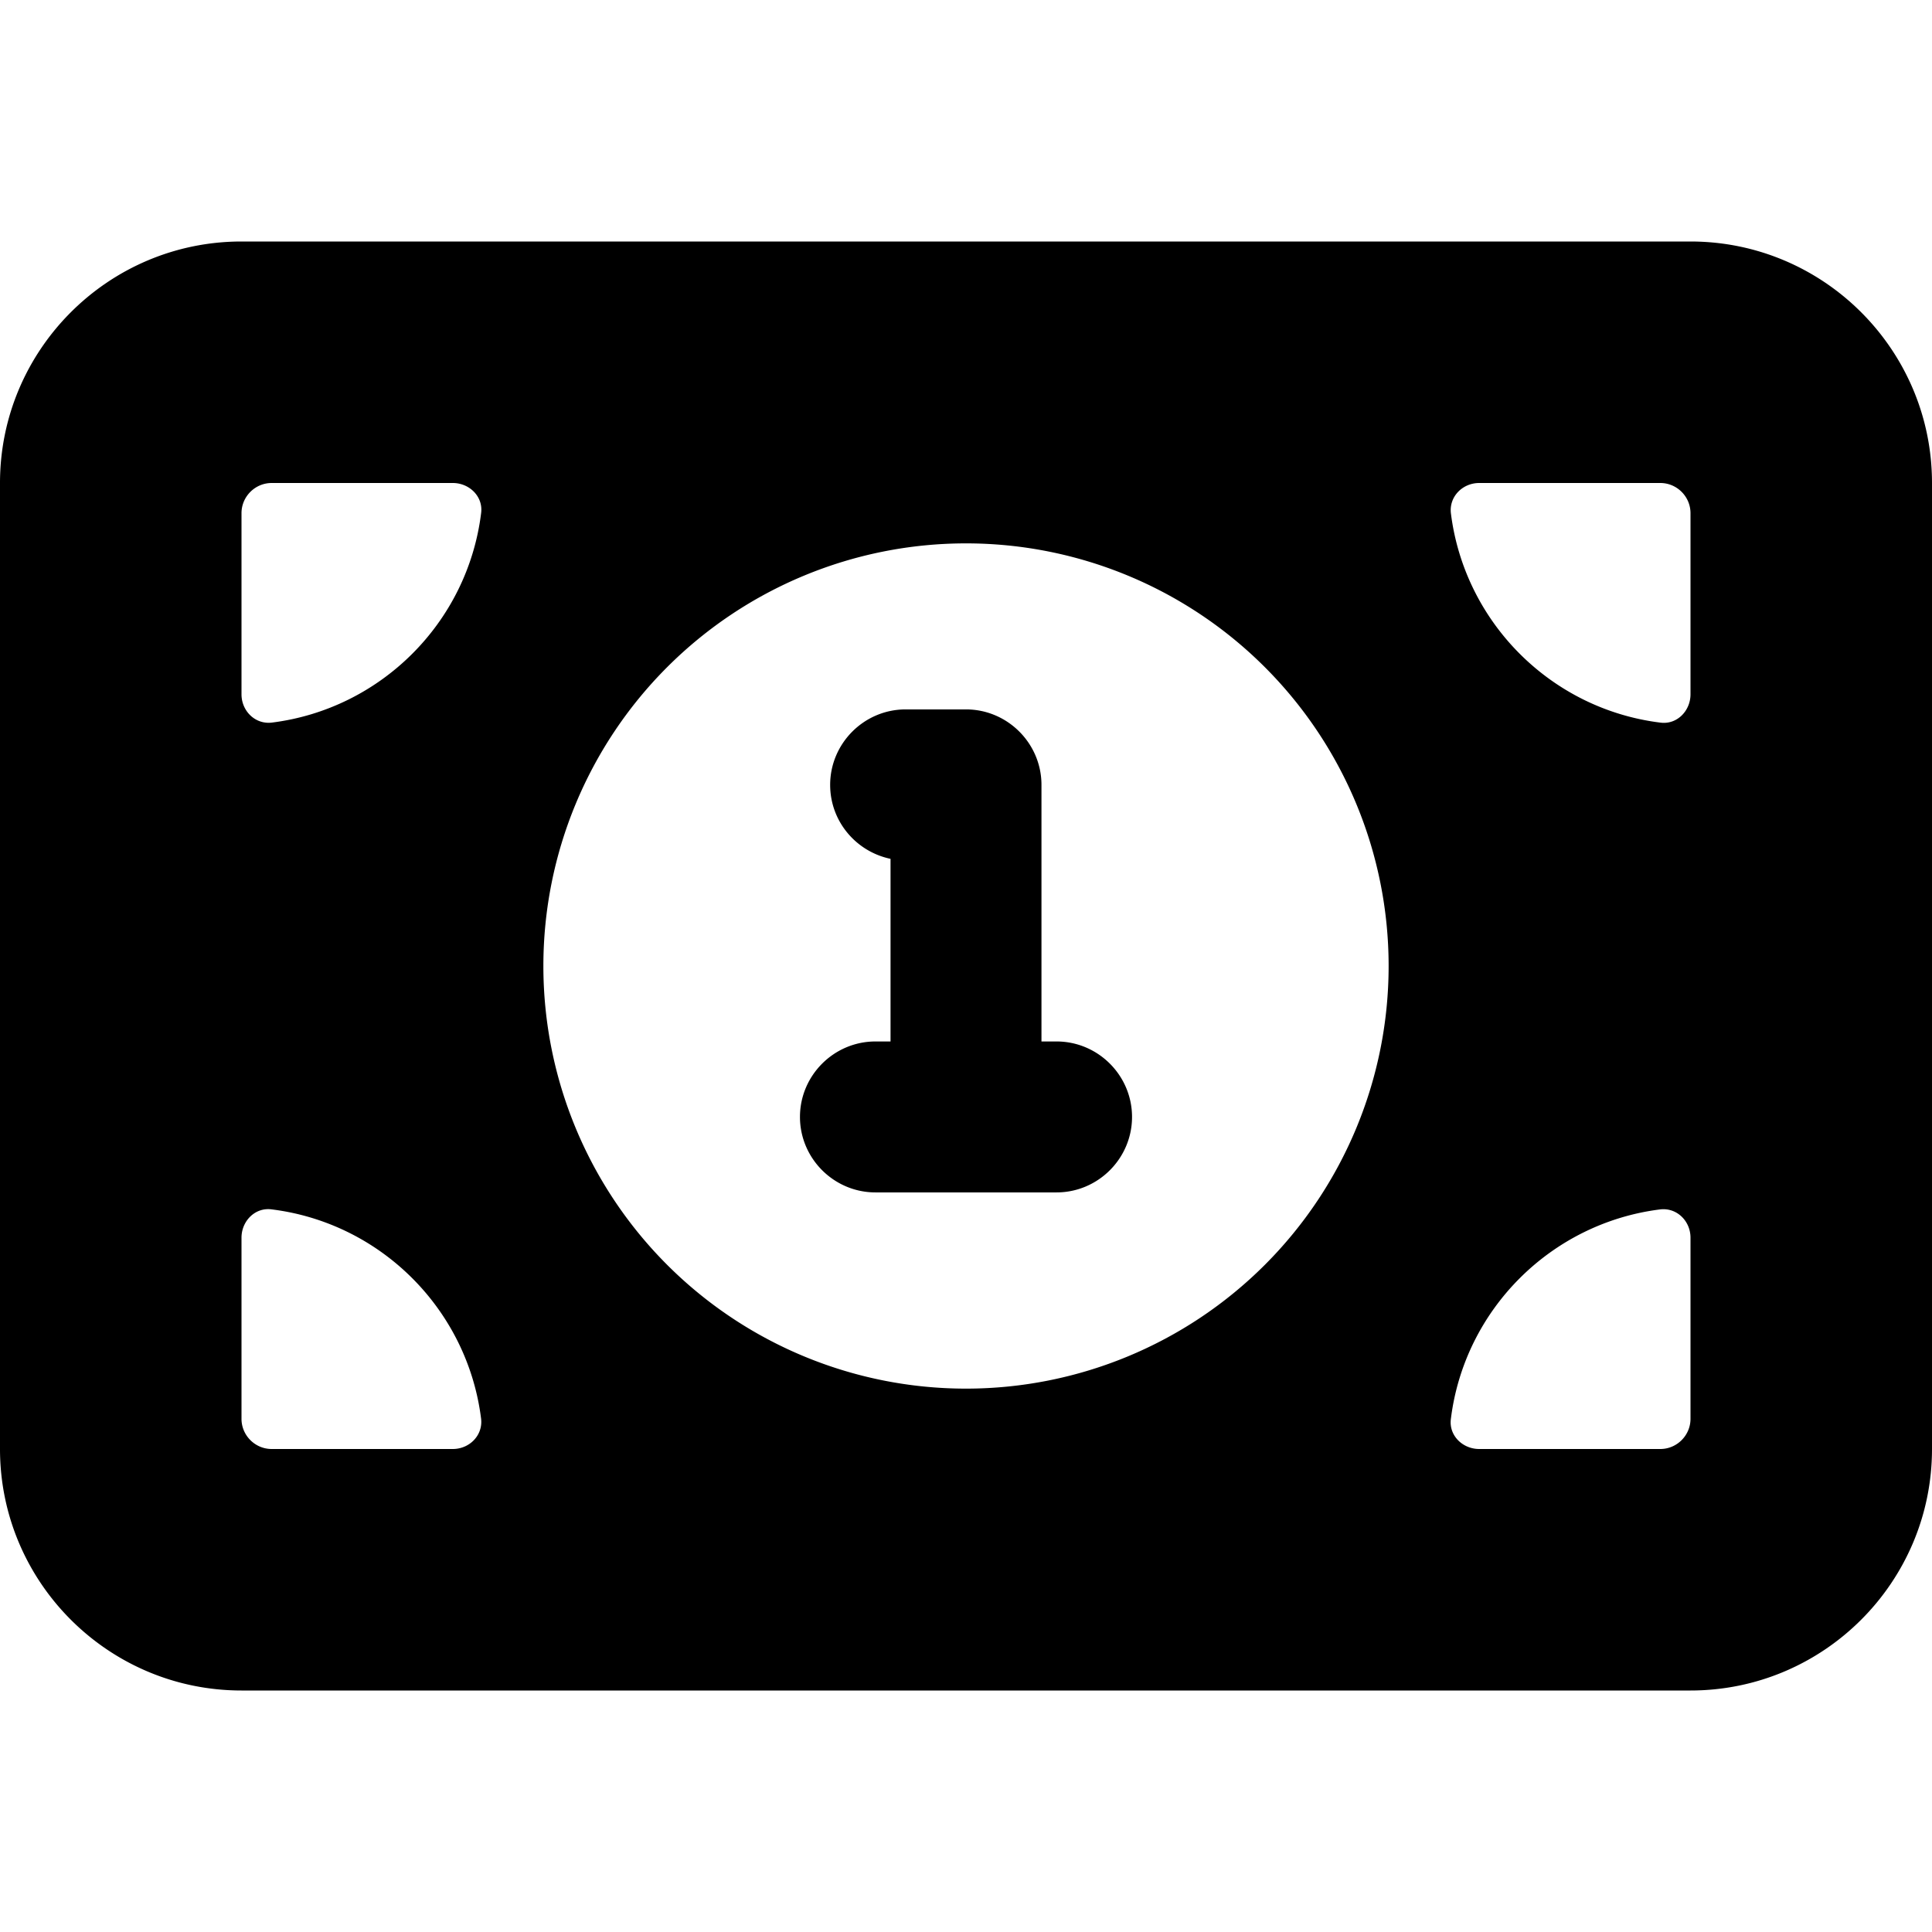 <svg xmlns="http://www.w3.org/2000/svg" viewBox="0 0 512 512"><!--! Font Awesome Free 7.1.0 by @fontawesome - https://fontawesome.com License - https://fontawesome.com/license/free (Icons: CC BY 4.0, Fonts: SIL OFL 1.1, Code: MIT License) Copyright 2025 Fonticons, Inc. --><path fill="currentColor" d="M64 64C28.7 64 0 92.7 0 128L0 384c0 35.3 28.7 64 64 64l384 0c35.3 0 64-28.7 64-64l0-256c0-35.3-28.7-64-64-64L64 64zm192 80a112 112 0 1 1 0 224 112 112 0 1 1 0-224zM64 184l0-48c0-4.4 3.6-8 8-8l48 0c4.4 0 8.1 3.6 7.5 8-3.6 29-26.6 51.9-55.5 55.5-4.4 .5-8-3.1-8-7.5zm0 144c0-4.4 3.6-8.1 8-7.5 29 3.6 51.9 26.6 55.5 55.5 .5 4.4-3.1 8-7.5 8l-48 0c-4.4 0-8-3.6-8-8l0-48zM440 191.5c-29-3.6-51.9-26.6-55.5-55.5-.5-4.4 3.1-8 7.5-8l48 0c4.4 0 8 3.6 8 8l0 48c0 4.4-3.6 8.1-8 7.5zM448 328l0 48c0 4.4-3.6 8-8 8l-48 0c-4.4 0-8.1-3.6-7.5-8 3.6-29 26.6-51.9 55.5-55.5 4.4-.5 8 3.1 8 7.5zM240 188c-11 0-20 9-20 20 0 9.7 6.9 17.7 16 19.6l0 48.4-4 0c-11 0-20 9-20 20s9 20 20 20l48 0c11 0 20-9 20-20s-9-20-20-20l-4 0 0-68c0-11-9-20-20-20l-16 0z"/></svg>